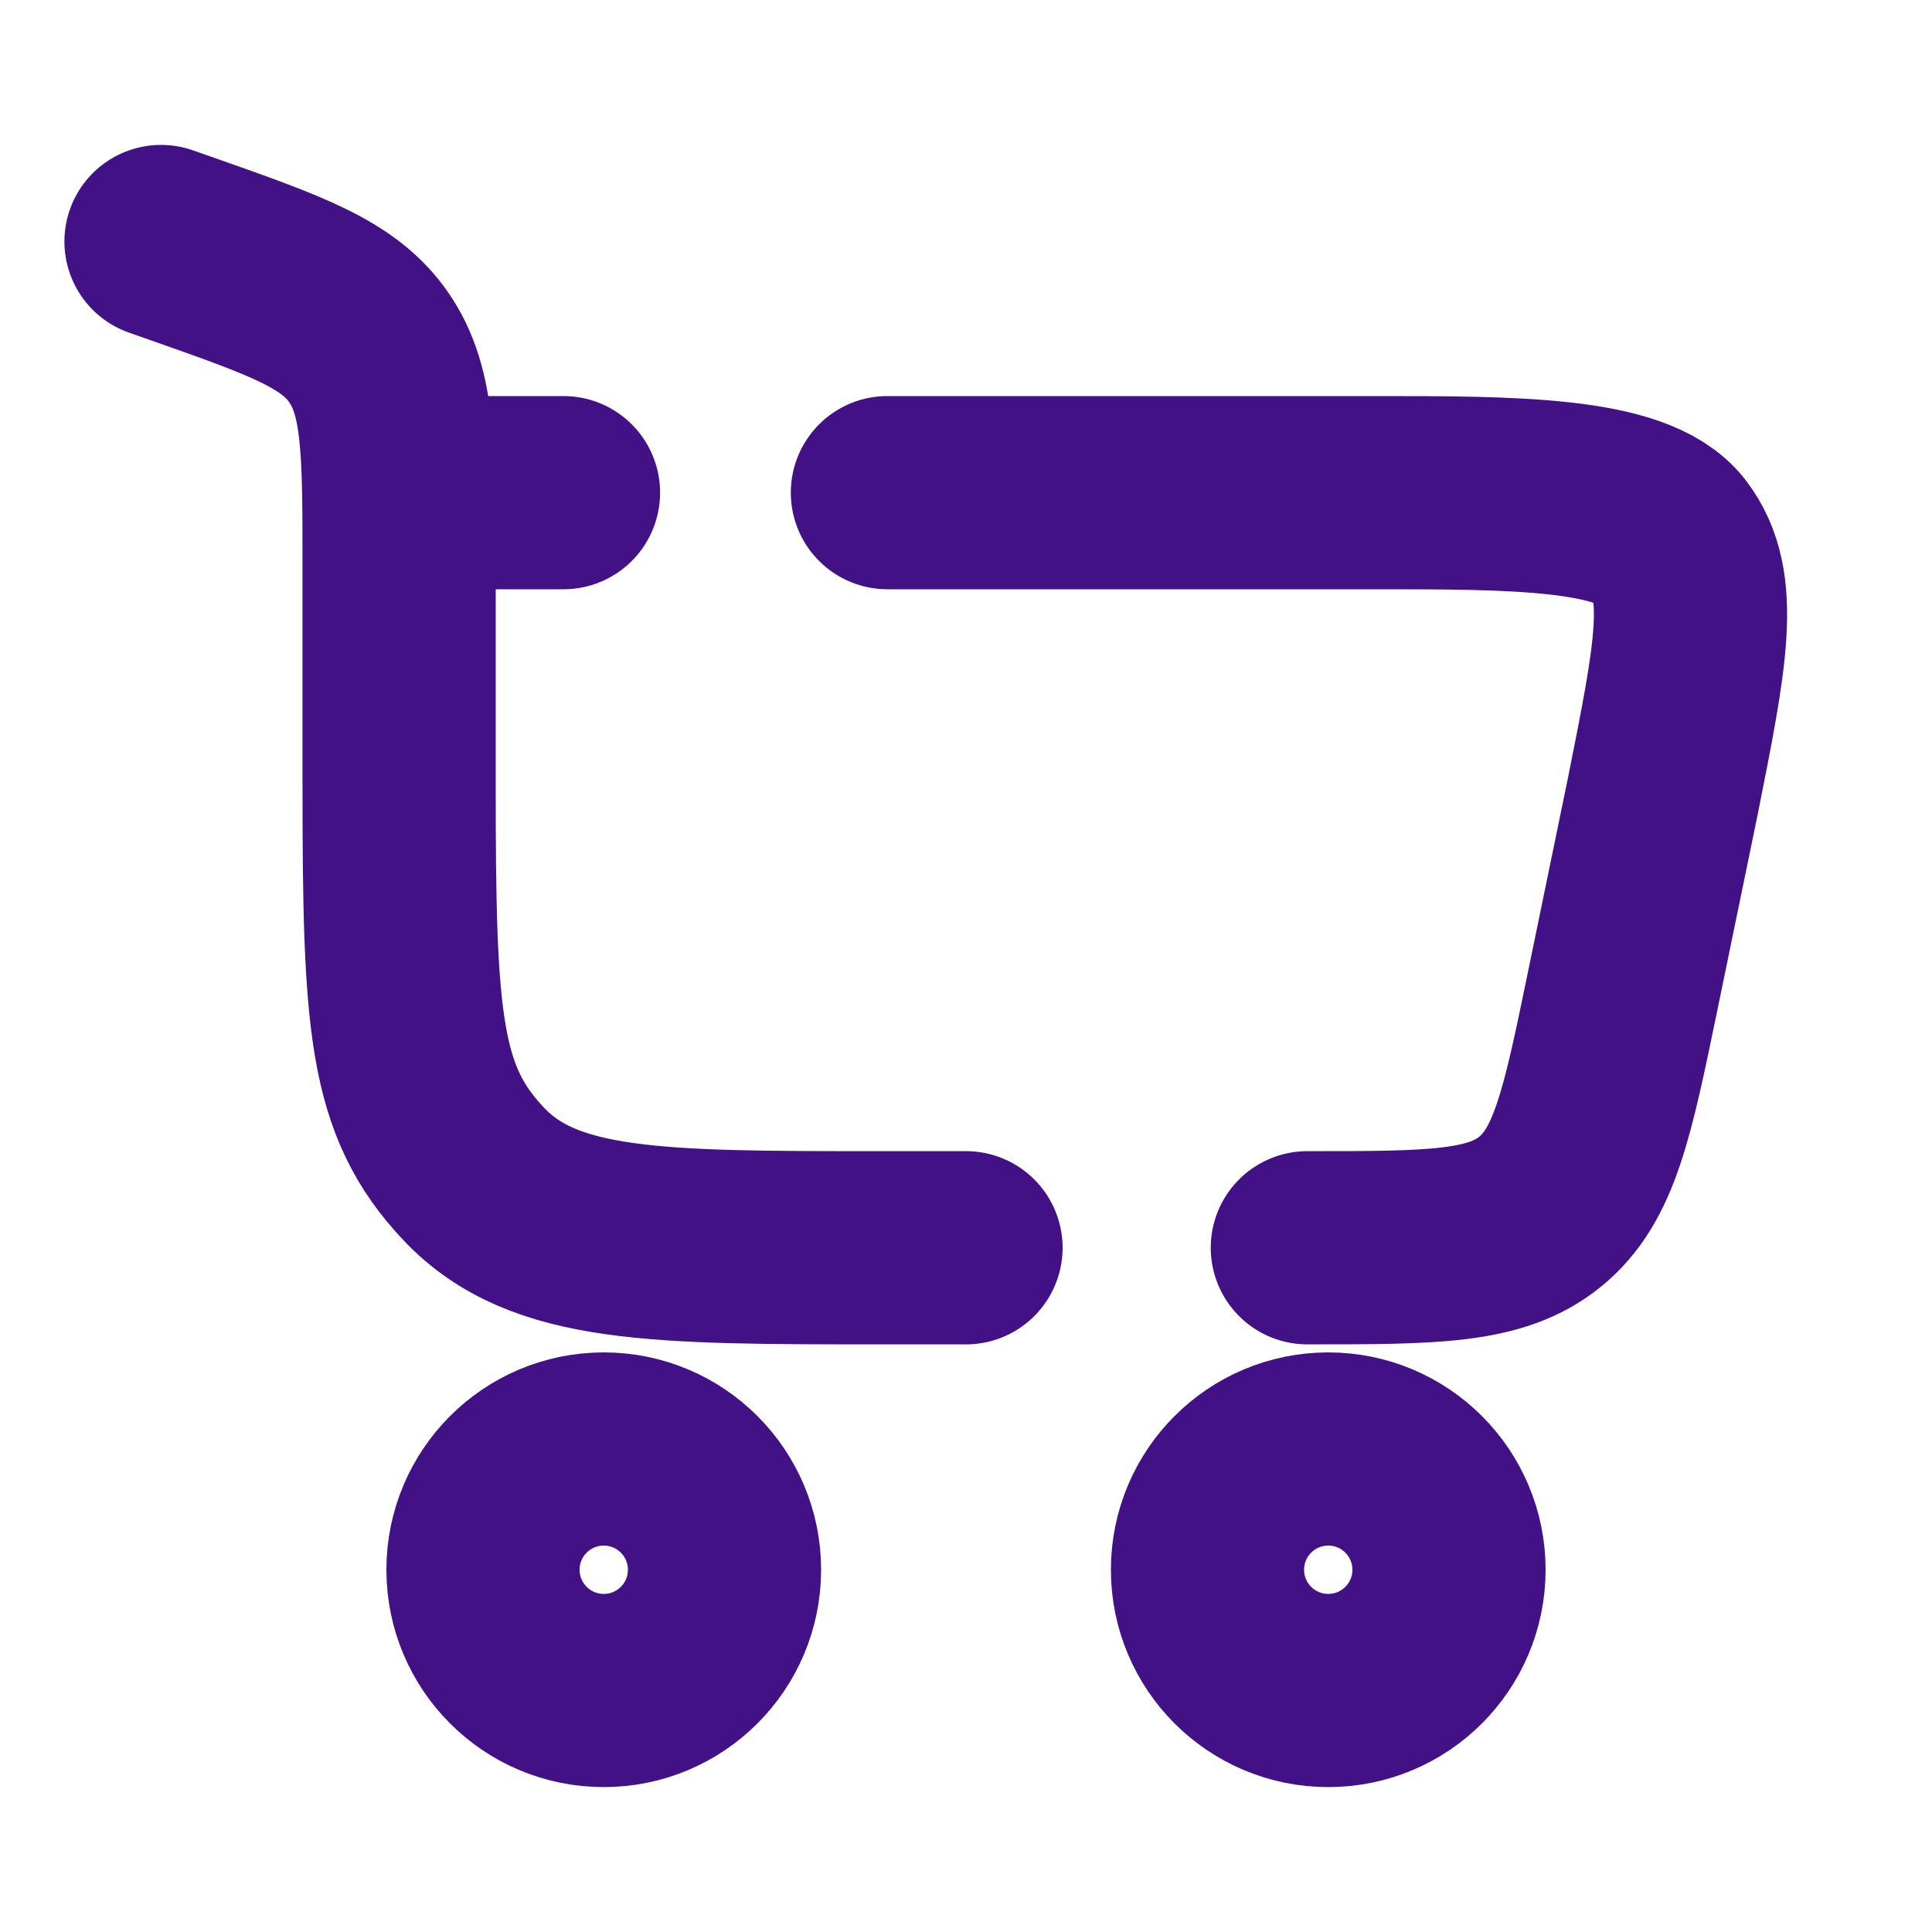 <svg xmlns="http://www.w3.org/2000/svg" width="50" height="50" viewBox="0 0 50 50" fill="none"><path d="M15.625 37.5C17.351 37.5 18.75 38.899 18.75 40.625C18.75 42.351 17.351 43.75 15.625 43.75C13.899 43.75 12.5 42.351 12.5 40.625C12.5 38.899 13.899 37.5 15.625 37.5Z" stroke="#421185" stroke-width="5"></path><path d="M34.375 37.5C36.101 37.5 37.5 38.899 37.5 40.625C37.5 42.351 36.101 43.75 34.375 43.75C32.649 43.75 31.25 42.351 31.25 40.625C31.25 38.899 32.649 37.5 34.375 37.5Z" stroke="#421185" stroke-width="5"></path><path d="M4.167 6.25L4.711 6.441C7.422 7.395 8.778 7.871 9.554 9.006C10.329 10.141 10.329 11.649 10.329 14.663V20.333C10.329 26.462 10.461 28.484 12.266 30.388C14.071 32.292 16.976 32.292 22.786 32.292H25M33.834 32.292C37.086 32.292 38.712 32.292 39.862 31.355C41.011 30.418 41.339 28.826 41.996 25.641L43.037 20.589C43.76 16.966 44.122 15.155 43.197 13.952C42.272 12.75 39.112 12.75 35.602 12.75H22.966M10.329 12.75H14.583" stroke="#421185" stroke-width="5" stroke-linecap="round"></path></svg>